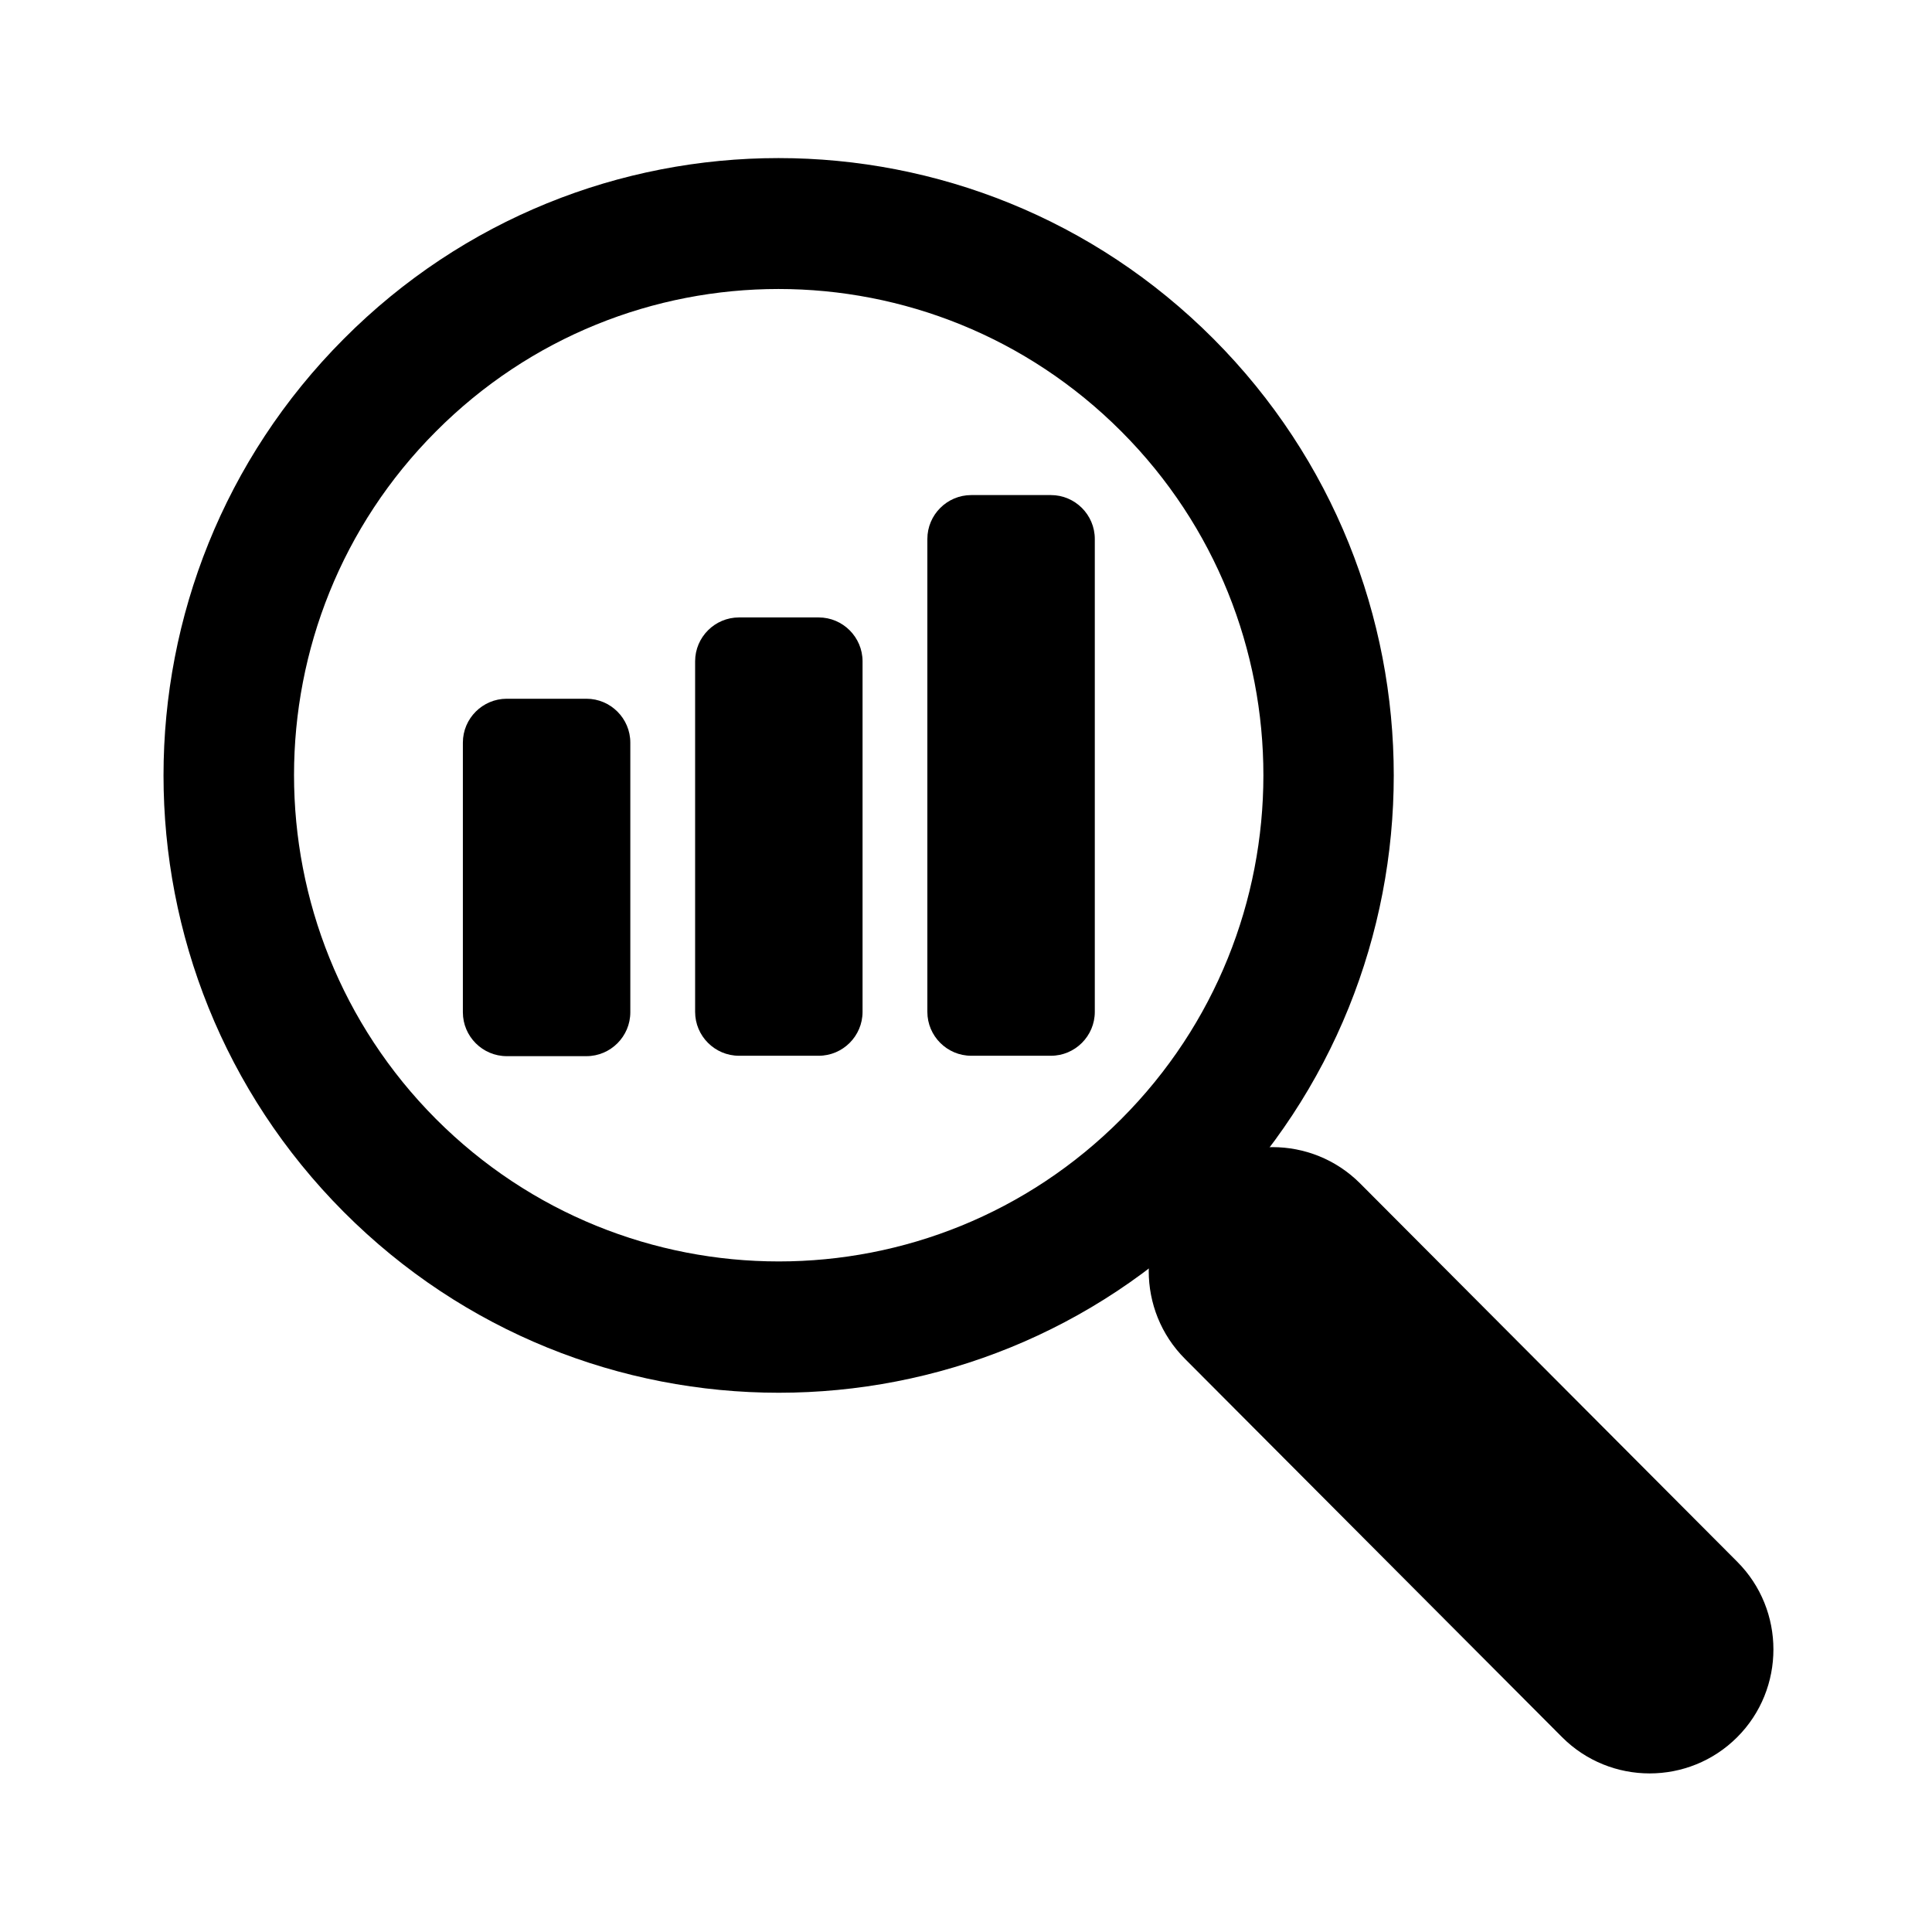 <svg width="24" height="24" viewBox="0 0 24 24" fill="none" xmlns="http://www.w3.org/2000/svg">
<path d="M4.27 4.21C1.285 7.205 1.285 12.06 4.27 15.055C7.255 18.05 12.095 18.05 15.075 15.055C18.06 12.06 18.06 7.205 15.075 4.21C12.09 1.215 7.25 1.215 4.27 4.21ZM13.93 13.9C11.58 16.26 7.77 16.26 5.415 13.9C3.065 11.54 3.065 7.715 5.415 5.36C7.765 3 11.575 3 13.93 5.36C16.285 7.72 16.28 11.545 13.93 13.9Z" fill="black"/>
<path d="M21.58 21.58C20.98 22.18 20.005 22.18 19.405 21.58L14.72 16.88C14.12 16.28 14.12 15.3 14.72 14.7C15.32 14.1 16.295 14.1 16.895 14.7L21.58 19.4C22.18 20 22.18 20.98 21.58 21.58Z" fill="black"/>
<path d="M12.065 6.15H13.055C13.355 6.15 13.6 6.395 13.6 6.695V12.57C13.6 12.87 13.355 13.115 13.055 13.115H12.065C11.765 13.115 11.52 12.87 11.52 12.57V6.695C11.52 6.395 11.765 6.15 12.065 6.15Z" fill="black"/>
<path d="M9.18 7.67H10.17C10.47 7.67 10.715 7.915 10.715 8.215V12.57C10.715 12.87 10.47 13.115 10.17 13.115H9.18C8.88 13.115 8.635 12.87 8.635 12.57V8.215C8.635 7.915 8.88 7.67 9.18 7.67Z" fill="black"/>
<path d="M6.295 8.68H7.285C7.585 8.68 7.83 8.925 7.83 9.225V12.575C7.83 12.875 7.585 13.12 7.285 13.12H6.295C5.995 13.12 5.75 12.875 5.75 12.575V9.225C5.75 8.925 5.995 8.68 6.295 8.68Z" fill="black"/>
</svg>
